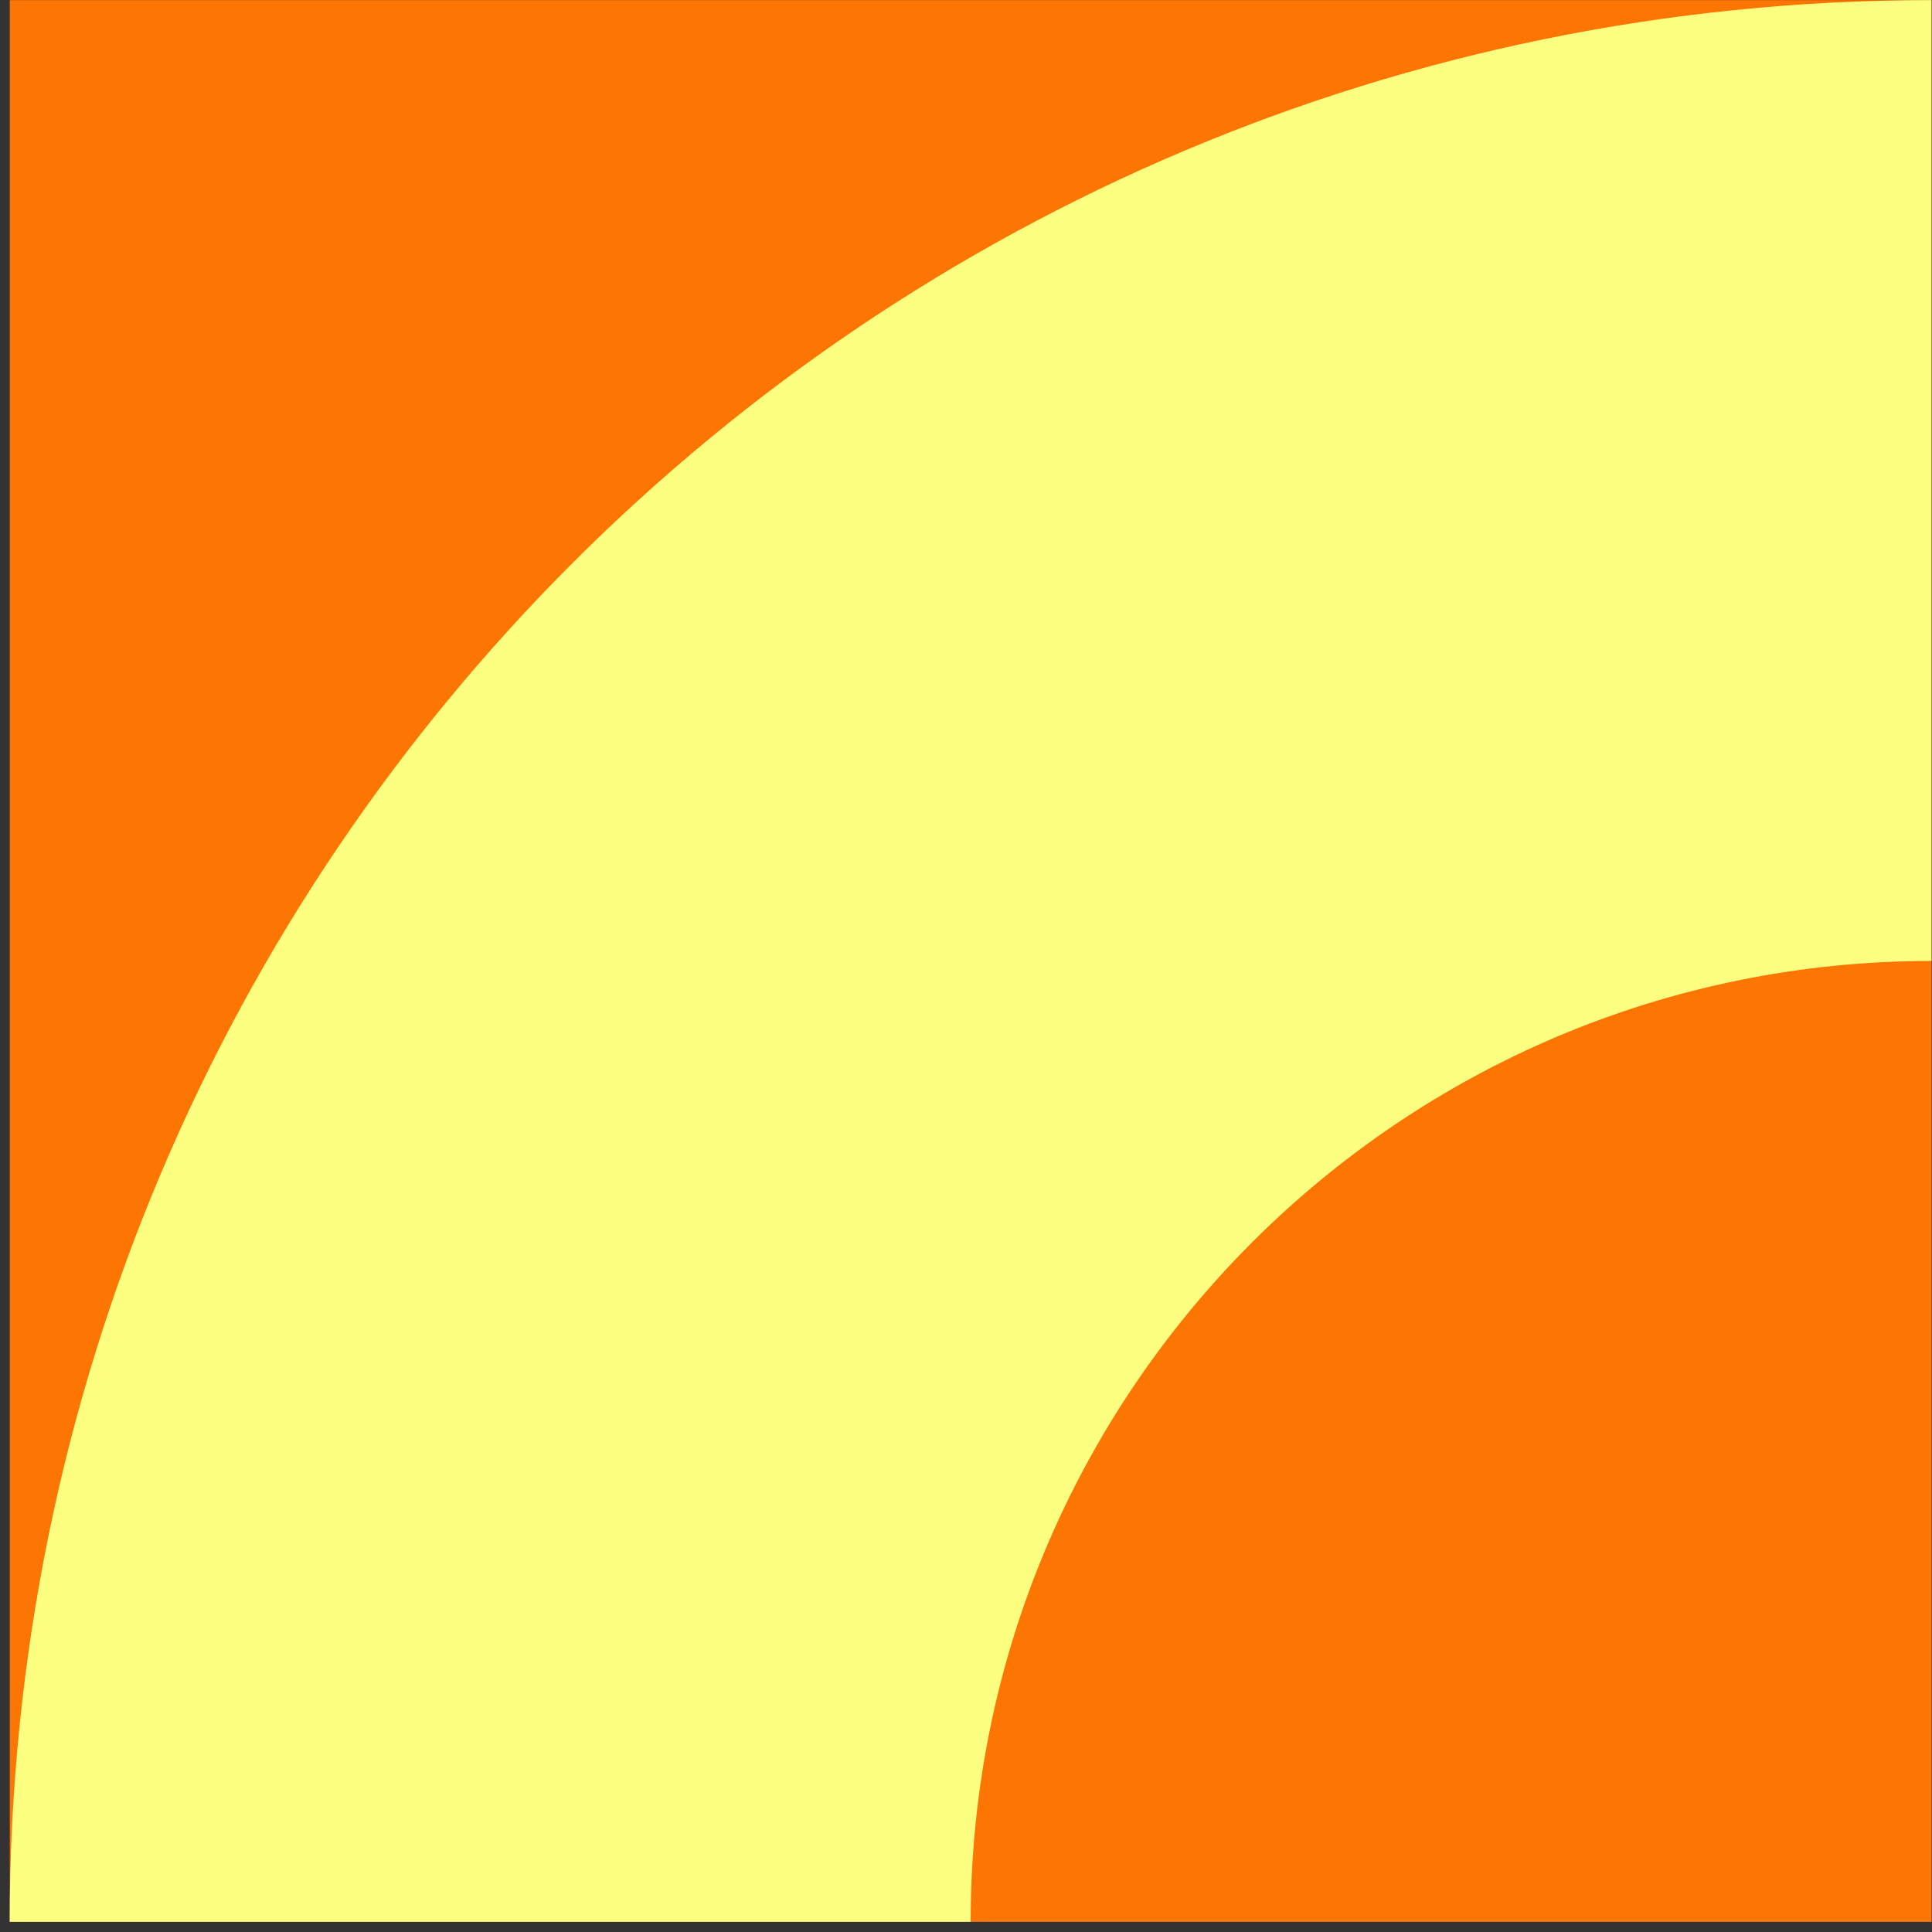 <svg xmlns="http://www.w3.org/2000/svg" width="145" height="145" viewBox="0 0 145 145" fill="none"><rect x="0" y="0" width="145" height="145" fill="#333333" stroke="none"/><path d="M144.968 0.008H0.734V144.241H144.968V0.008Z" fill="#FD7503"></path><path d="M0.734 144.235H72.848C72.848 104.406 105.133 72.121 144.961 72.121V0.008C65.304 0.008 0.728 64.584 0.728 144.241L0.734 144.235Z" fill="#FCFF7F"></path></svg>
